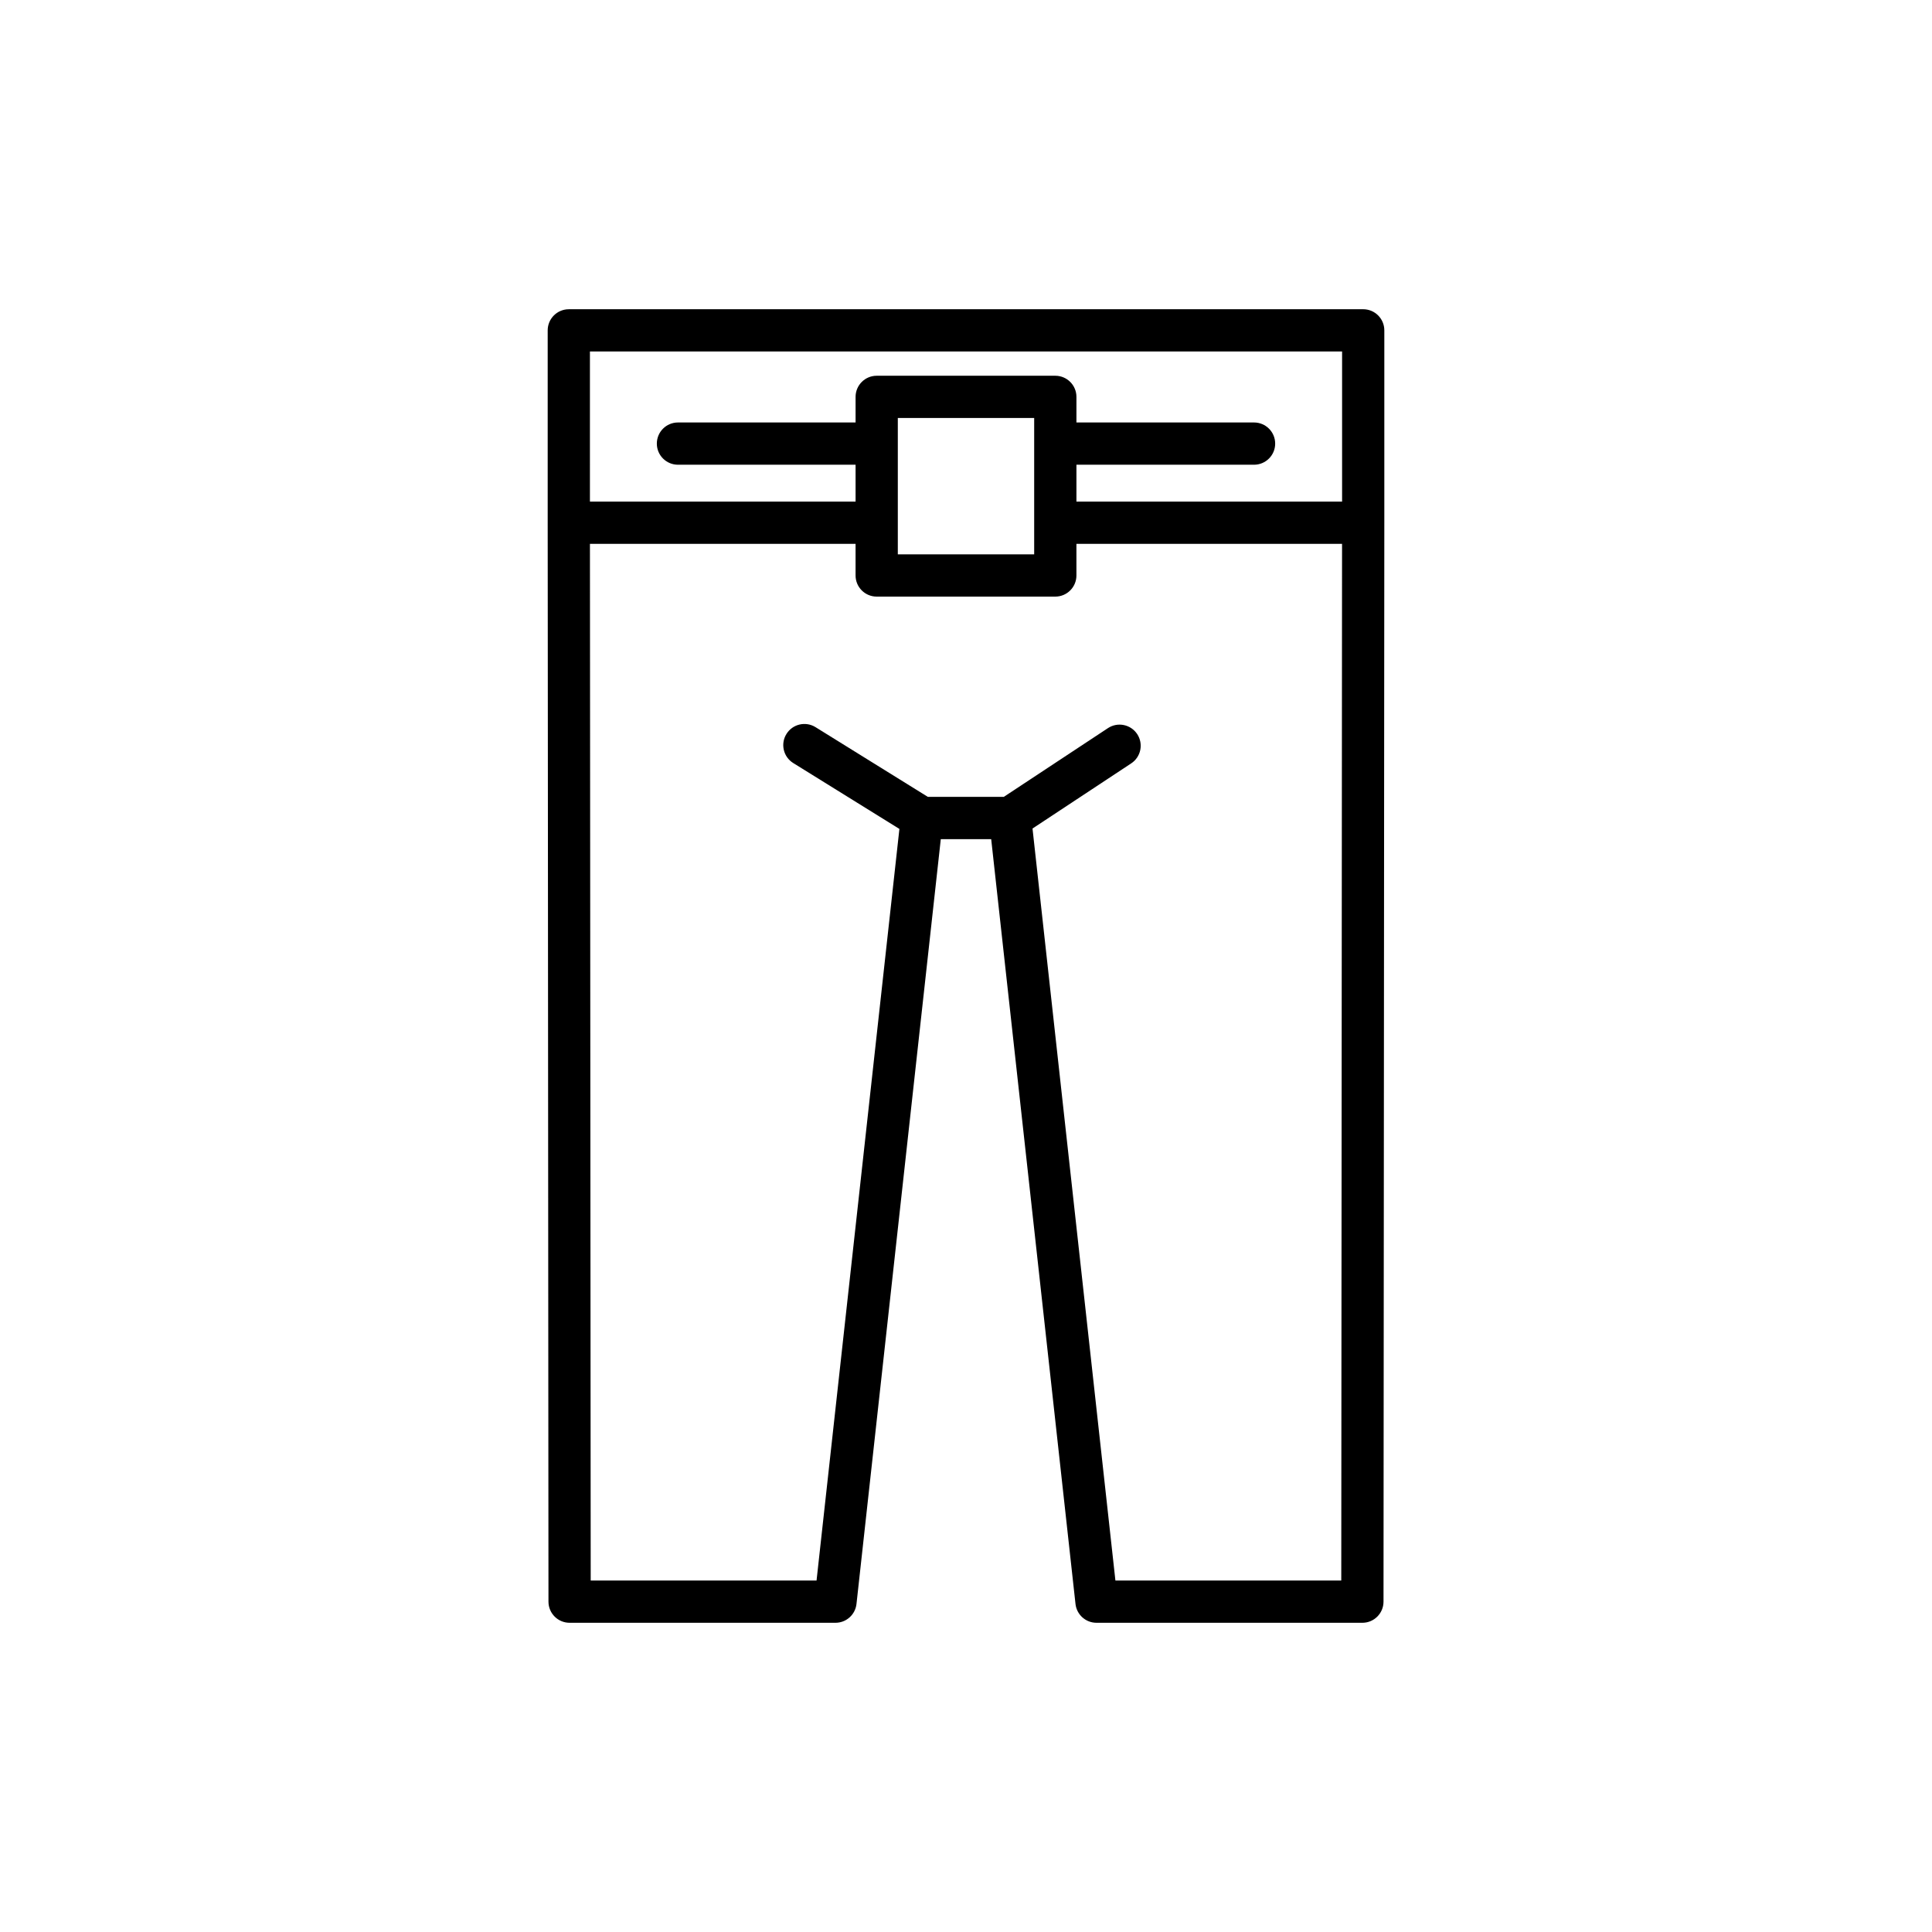<?xml version="1.0" encoding="UTF-8"?>
<!-- Uploaded to: ICON Repo, www.iconrepo.com, Generator: ICON Repo Mixer Tools -->
<svg fill="#000000" width="800px" height="800px" version="1.1" viewBox="144 144 512 512" xmlns="http://www.w3.org/2000/svg">
 <path d="m289.35 568.46c0.004 3.09 2.508 5.594 5.598 5.594h70.461c2.856 0 5.25-2.148 5.566-4.984l22.344-202.69h13.355l22.344 202.69c0.312 2.836 2.711 4.984 5.566 4.984h70.461c3.09 0 5.594-2.504 5.598-5.594l0.215-285.92v-0.004-0.004-50.984c0-3.09-2.508-5.598-5.598-5.598l-210.52 0.004c-3.09 0-5.598 2.508-5.598 5.598v50.984 0.004 0.004zm210.1-5.602h-59.855l-21.969-199.29 26.156-17.266c2.582-1.703 3.289-5.176 1.59-7.754s-5.176-3.293-7.754-1.59l-27.609 18.223h-20.113l-29.773-18.477c-2.633-1.633-6.078-0.824-7.707 1.805-1.633 2.625-0.824 6.078 1.805 7.707l28.129 17.457-21.957 199.18-59.852 0.004-0.203-274.73h70.395v8.379c0 3.09 2.508 5.598 5.598 5.598h47.332c3.09 0 5.598-2.508 5.598-5.598v-8.379h70.395zm-117.52-271.95v-36.137h36.137v36.137zm-81.594-53.766h199.33v39.789h-70.402v-9.773h47.07c3.09 0 5.598-2.508 5.598-5.598s-2.508-5.598-5.598-5.598h-47.07v-6.785c0-3.09-2.508-5.598-5.598-5.598h-47.332c-3.09 0-5.598 2.508-5.598 5.598v6.785h-47.07c-3.09 0-5.598 2.508-5.598 5.598s2.508 5.598 5.598 5.598h47.07v9.773h-70.398z"/>
</svg>